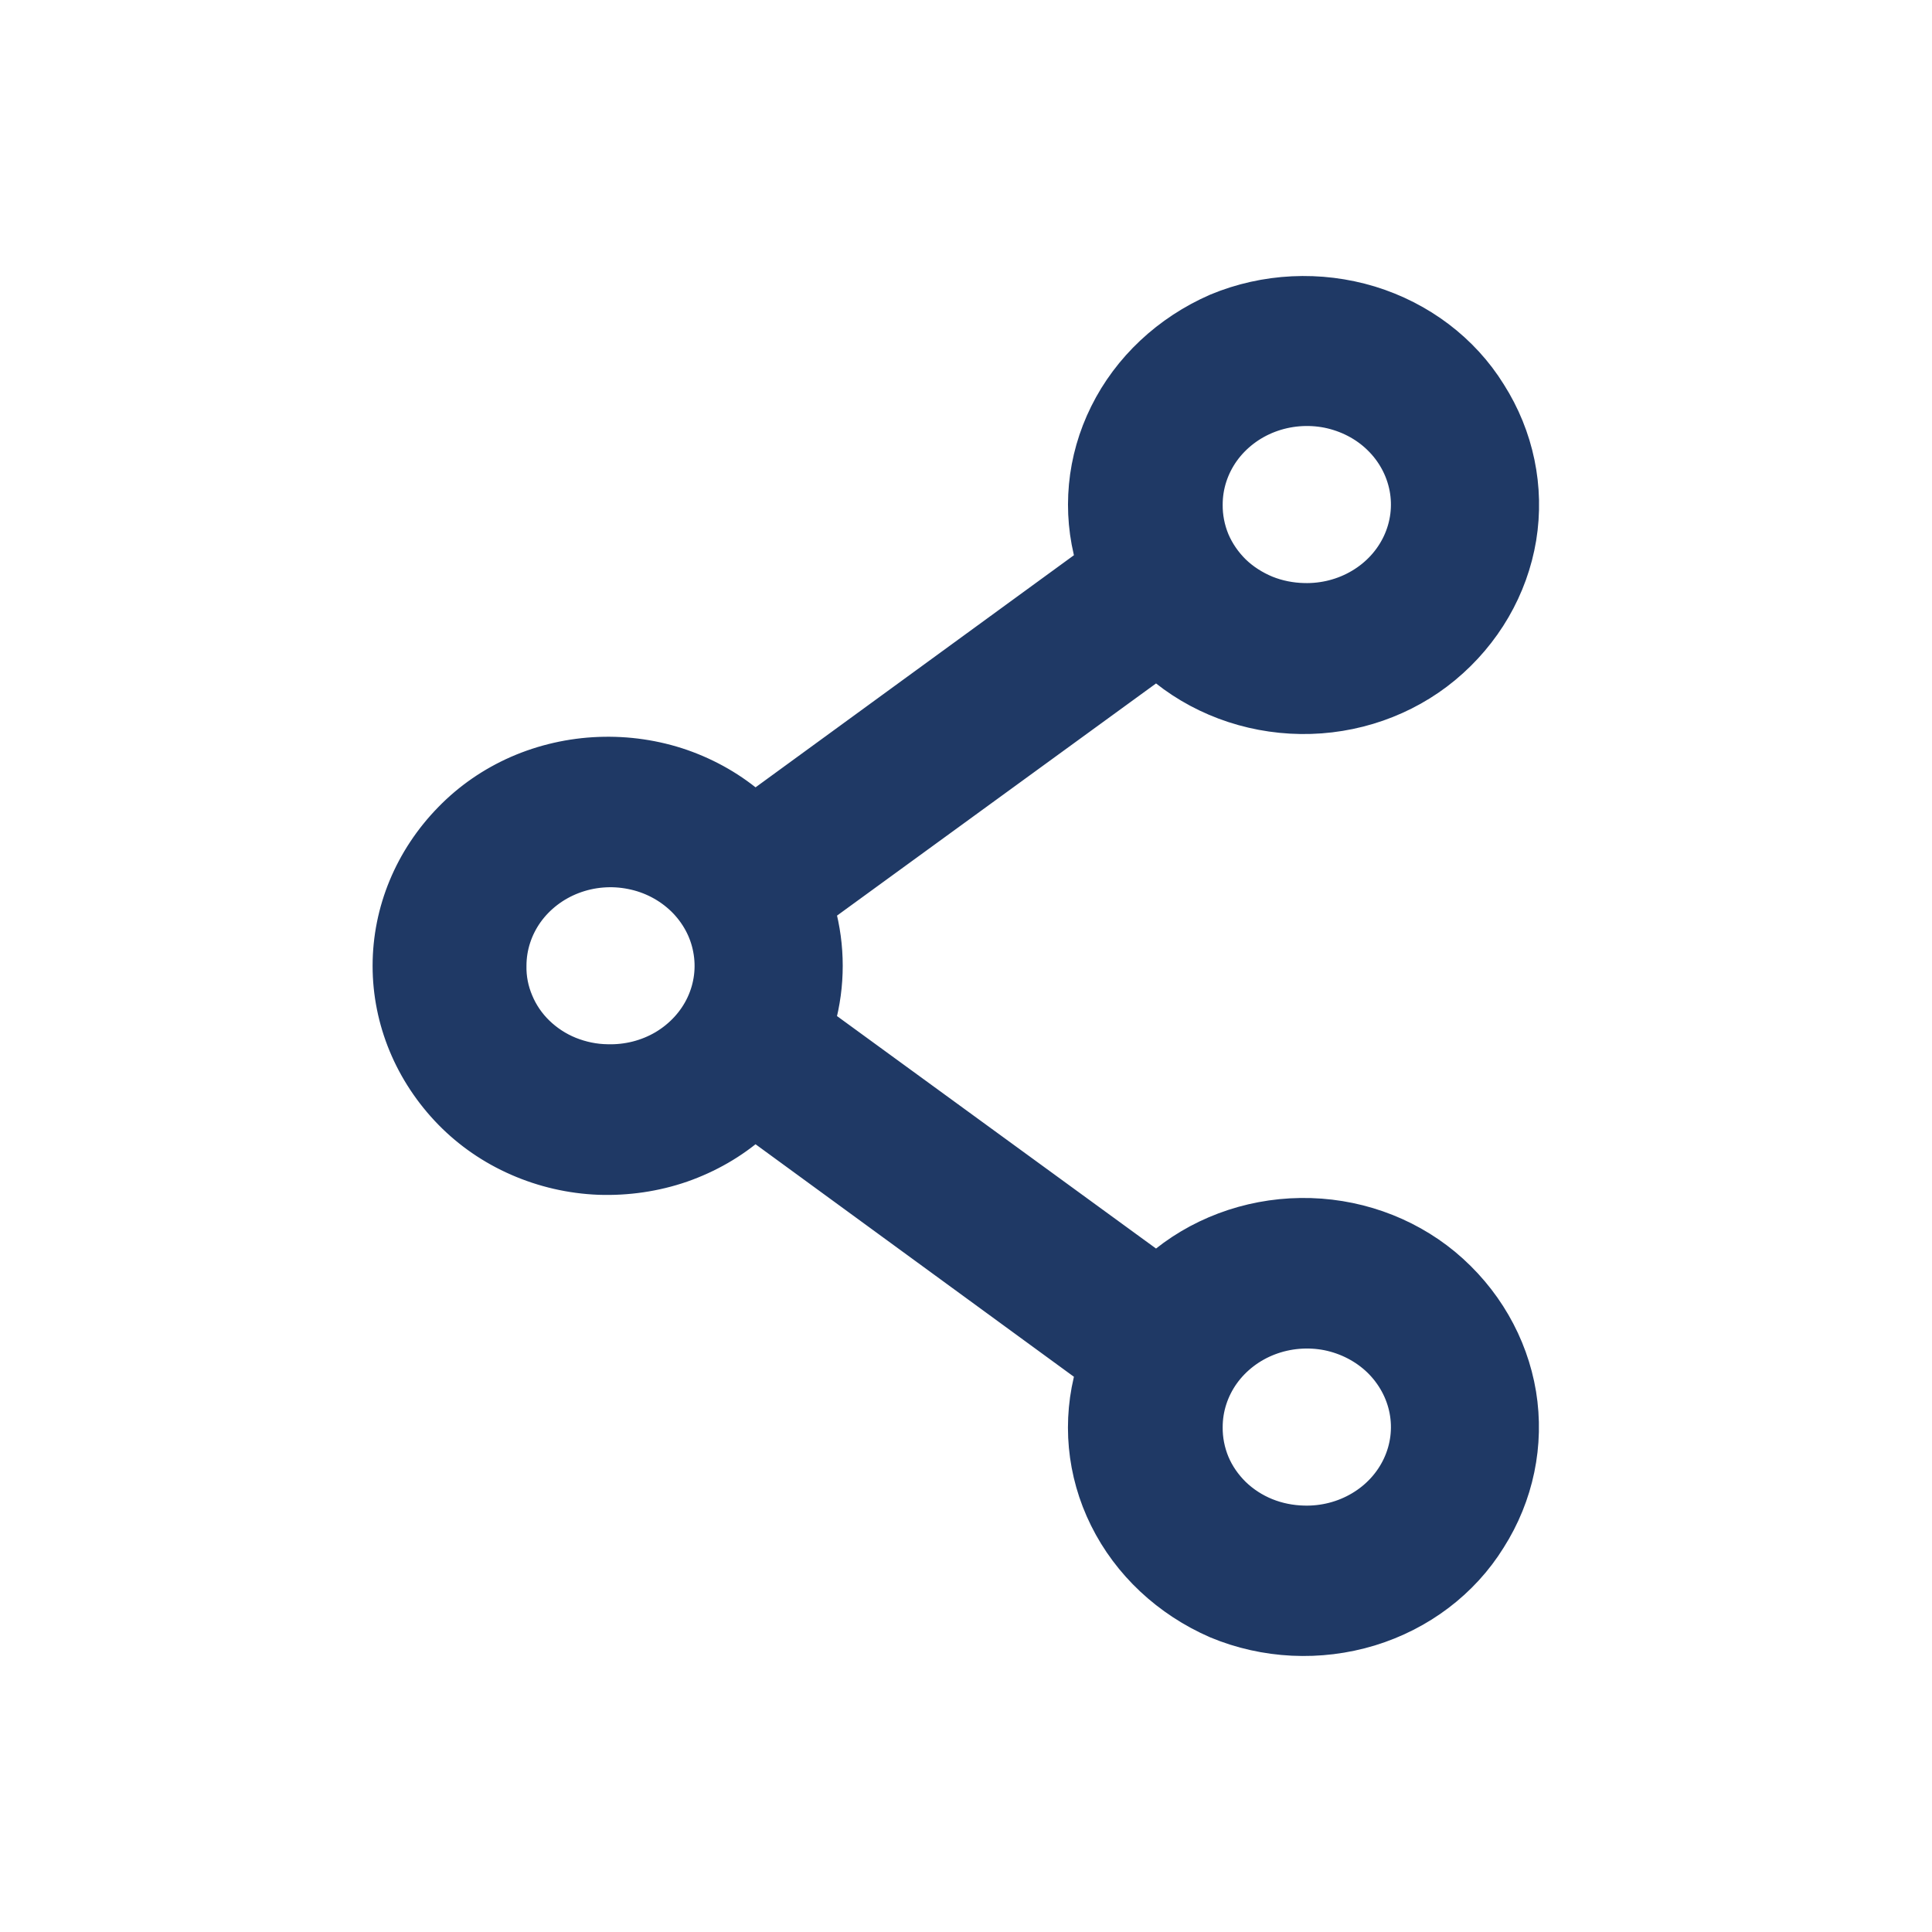 <svg width="14" height="14" viewBox="0 0 14 14" fill="none" xmlns="http://www.w3.org/2000/svg">
<path d="M5.952 6.593C6.025 6.859 6.025 7.138 5.952 7.404L8.381 9.174C8.665 8.926 9.037 8.786 9.425 8.781C9.813 8.776 10.188 8.907 10.48 9.148C10.776 9.394 10.971 9.731 11.032 10.099C11.092 10.466 11.014 10.843 10.811 11.162C10.615 11.478 10.303 11.715 9.933 11.828C9.564 11.94 9.164 11.921 8.809 11.773C8.451 11.617 8.163 11.348 7.996 11.011C7.829 10.675 7.794 10.294 7.896 9.936L5.471 8.165C5.319 8.298 5.141 8.4 4.947 8.468C4.753 8.535 4.547 8.565 4.34 8.558C4.134 8.55 3.931 8.503 3.744 8.421C3.556 8.339 3.388 8.223 3.248 8.08C2.96 7.785 2.8 7.399 2.8 6.999C2.8 6.598 2.96 6.212 3.248 5.918C3.388 5.774 3.556 5.658 3.743 5.576C3.931 5.494 4.134 5.448 4.34 5.44C4.547 5.432 4.753 5.462 4.947 5.529C5.141 5.597 5.319 5.699 5.471 5.832L7.896 4.064C7.794 3.706 7.83 3.325 7.997 2.989C8.164 2.652 8.452 2.383 8.809 2.227C9.164 2.079 9.565 2.06 9.934 2.172C10.303 2.285 10.616 2.522 10.812 2.838C11.015 3.157 11.093 3.533 11.033 3.901C10.972 4.269 10.777 4.606 10.48 4.852C10.189 5.093 9.813 5.224 9.426 5.219C9.038 5.214 8.666 5.074 8.381 4.826L5.953 6.593H5.952ZM9.448 4.325C9.589 4.329 9.729 4.293 9.848 4.222C9.968 4.151 10.062 4.048 10.119 3.926C10.176 3.804 10.193 3.669 10.168 3.538C10.143 3.407 10.077 3.285 9.979 3.19C9.881 3.094 9.754 3.029 9.616 3.001C9.478 2.974 9.334 2.986 9.203 3.036C9.072 3.086 8.96 3.172 8.881 3.282C8.802 3.393 8.76 3.523 8.76 3.656C8.759 3.743 8.776 3.829 8.809 3.909C8.843 3.989 8.894 4.063 8.957 4.125C9.021 4.187 9.098 4.236 9.182 4.271C9.266 4.305 9.357 4.323 9.448 4.325V4.325ZM9.448 11.01C9.589 11.014 9.729 10.978 9.848 10.907C9.968 10.836 10.062 10.733 10.119 10.611C10.176 10.489 10.193 10.354 10.168 10.223C10.143 10.092 10.077 9.971 9.979 9.875C9.881 9.78 9.754 9.714 9.616 9.686C9.478 9.659 9.334 9.671 9.203 9.721C9.072 9.771 8.96 9.857 8.881 9.967C8.802 10.078 8.76 10.208 8.76 10.341C8.759 10.428 8.776 10.514 8.809 10.594C8.843 10.675 8.894 10.748 8.957 10.81C9.021 10.872 9.098 10.922 9.182 10.956C9.266 10.99 9.357 11.008 9.448 11.01V11.01ZM4.402 7.667C4.543 7.671 4.682 7.636 4.802 7.565C4.921 7.494 5.016 7.391 5.073 7.269C5.13 7.147 5.147 7.012 5.122 6.881C5.098 6.75 5.032 6.629 4.934 6.533C4.835 6.437 4.709 6.371 4.571 6.344C4.433 6.316 4.289 6.328 4.158 6.378C4.027 6.428 3.915 6.514 3.836 6.624C3.757 6.735 3.715 6.865 3.715 6.998C3.713 7.085 3.73 7.171 3.764 7.251C3.797 7.331 3.847 7.405 3.911 7.467C3.975 7.529 4.051 7.579 4.135 7.613C4.22 7.647 4.31 7.666 4.402 7.667V7.667Z" fill="#1F3965" stroke="#1F3965" stroke-width="0.2"/>
</svg>
